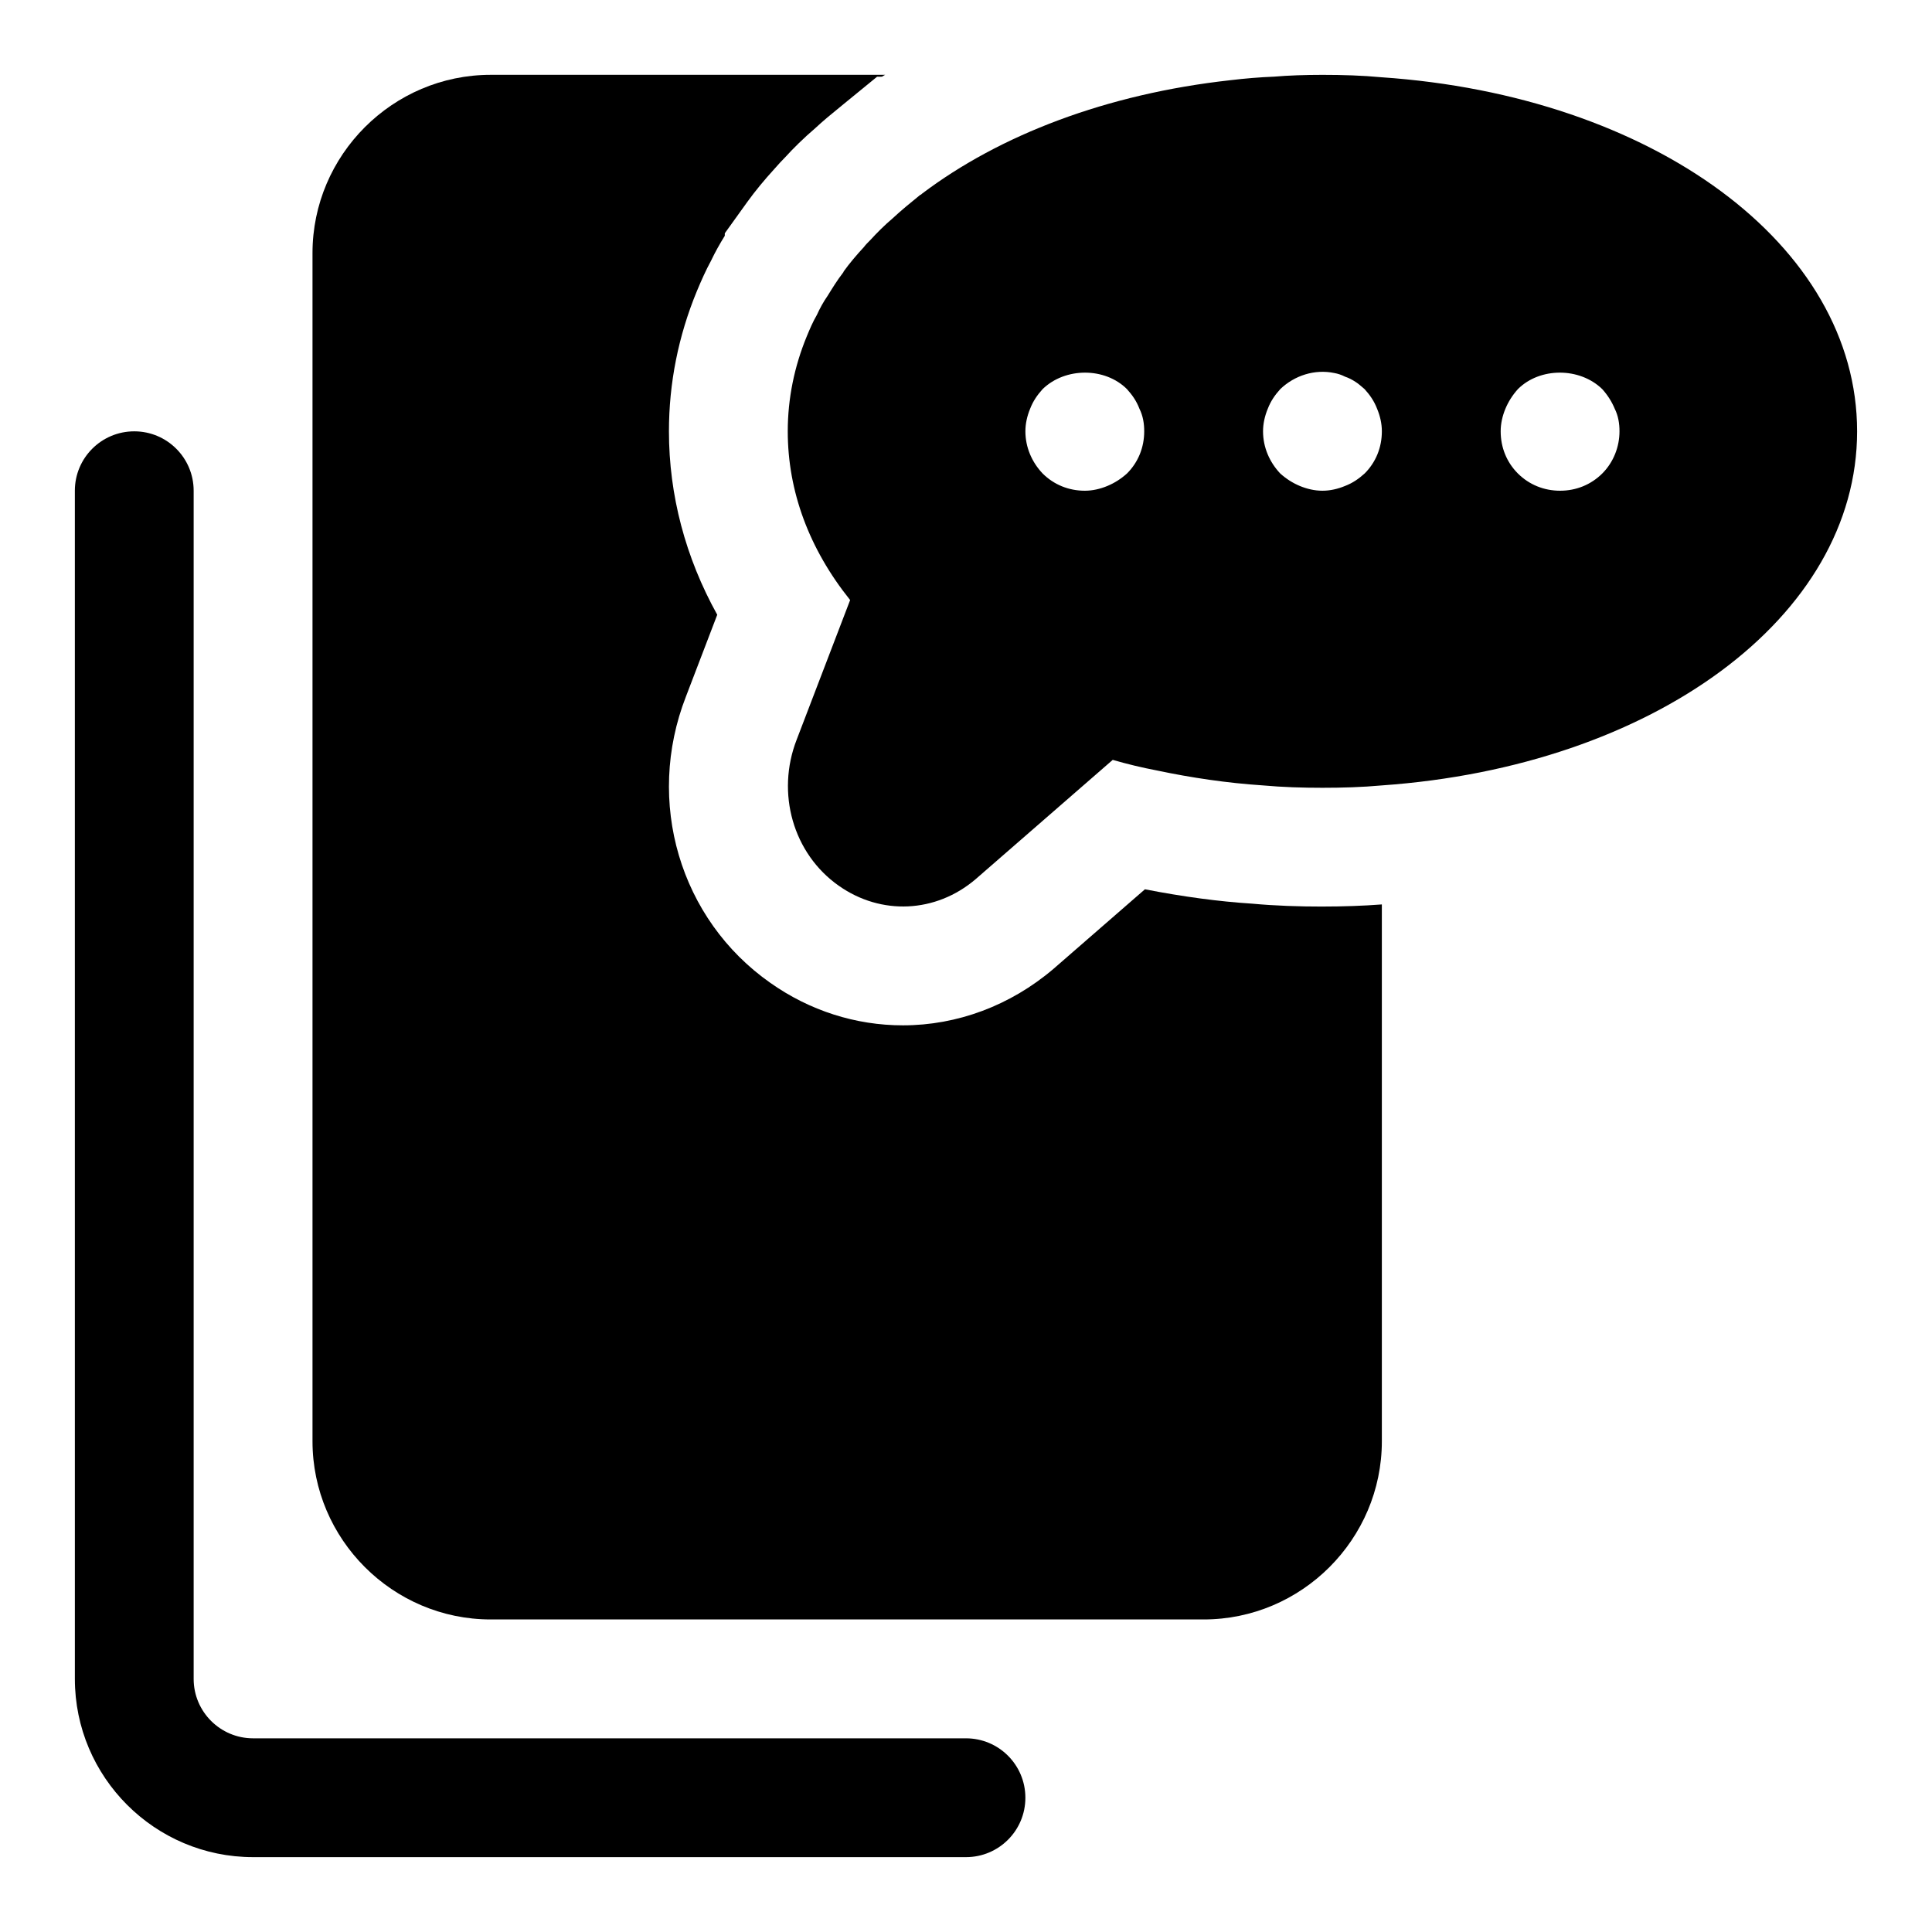 <?xml version="1.0" encoding="UTF-8"?>
<!-- Uploaded to: SVG Repo, www.svgrepo.com, Generator: SVG Repo Mixer Tools -->
<svg fill="#000000" width="800px" height="800px" version="1.1" viewBox="144 144 512 512" xmlns="http://www.w3.org/2000/svg">
 <g>
  <path d="m510.05 164.47c-5.039-0.473-10.234-0.633-15.59-0.633-4.566 0-9.133 0.156-12.754 0.473-3.938 0.156-7.715 0.473-11.652 0.945-32.742 3.621-61.082 14.484-81.707 30.07-0.156 0.156-0.316 0.316-0.473 0.316-2.519 2.047-5.039 4.094-7.398 6.297-2.047 1.73-4.094 3.777-5.824 5.668-0.629 0.629-1.258 1.258-1.73 1.891-1.891 2.047-3.777 4.25-5.352 6.453 0 0.156-0.156 0.316-0.156 0.316-1.574 2.047-2.832 4.094-4.094 6.141-1.102 1.574-2.047 3.305-2.832 5.039-1.102 1.891-1.891 3.777-2.676 5.668-3.312 8.027-5.047 16.531-5.047 25.188 0 15.902 5.668 31.172 16.531 44.715l-14.168 37c-5.512 14.168-0.945 30.23 11.18 38.73 11.18 7.871 25.664 7.242 36.211-1.73l36.367-31.645c3.777 1.102 7.715 2.047 11.809 2.832 8.973 1.891 18.422 3.305 28.023 3.938 5.195 0.473 10.547 0.629 15.742 0.629 5.352 0 10.547-0.156 15.742-0.629 71.793-5.039 125.95-44.555 125.95-93.836 0.004-49.438-54.156-88.957-126.11-93.836zm-67.387 105.01c-1.574 1.418-3.305 2.519-5.195 3.305-1.891 0.789-3.934 1.262-5.981 1.262-4.25 0-8.188-1.59-11.18-4.566-2.836-2.992-4.566-6.926-4.566-11.18 0-2.047 0.473-4.094 1.258-5.984 0.789-2.047 1.891-3.621 3.305-5.195 5.984-5.824 16.531-5.824 22.355 0 1.418 1.574 2.519 3.148 3.305 5.195 0.949 1.891 1.266 3.938 1.266 5.984 0 4.254-1.574 8.188-4.566 11.18zm62.977 0c-1.574 1.418-3.148 2.519-5.195 3.305-1.891 0.789-3.938 1.262-5.984 1.262-2.047 0-4.094-0.473-5.984-1.258-1.891-0.789-3.621-1.891-5.195-3.305-2.832-2.996-4.562-6.93-4.562-11.184 0-2.047 0.473-4.094 1.258-5.984 0.789-2.047 1.891-3.621 3.305-5.195 3.777-3.621 9.133-5.352 14.328-4.266 0.945 0.172 1.891 0.473 2.832 0.961 0.945 0.316 1.891 0.789 2.832 1.418 0.789 0.473 1.574 1.258 2.363 1.891 1.418 1.574 2.519 3.148 3.305 5.195 0.793 1.887 1.266 3.934 1.266 5.981 0 4.254-1.574 8.188-4.566 11.18zm62.977 0c-2.992 2.977-6.926 4.566-11.18 4.566-4.25 0-8.188-1.59-11.18-4.566-2.988-2.992-4.562-6.926-4.562-11.18 0-2.047 0.473-4.094 1.258-5.984 0.789-1.891 1.891-3.621 3.305-5.195 5.824-5.824 16.375-5.824 22.355 0 1.418 1.574 2.519 3.305 3.305 5.195 0.949 1.891 1.266 3.938 1.266 5.984 0 4.094-1.574 8.188-4.566 11.18z"/>
  <path d="m494.46 384.25c-6.141 0-12.469-0.203-18.625-0.77-8.738-0.551-18.469-1.859-28.418-3.809l-24.246 21.098c-11.414 9.715-25.488 14.957-39.879 14.957-12.547 0-24.703-3.891-35.125-11.242-23.992-16.816-33.234-48.051-22.387-75.887l8.297-21.68c-8.422-15.164-12.801-31.695-12.801-48.621 0-12.738 2.488-25.254 7.414-37.172 1.195-2.852 2.348-5.465 3.762-8.062 1.07-2.25 2.297-4.441 3.621-6.566l0.004-0.672 5.902-8.219c2.141-2.977 4.644-5.984 7.211-8.801 0.992-1.148 2.078-2.312 3.211-3.465 1.605-1.793 4.66-4.832 7.699-7.414 1.715-1.637 4.598-4.016 7.527-6.391l8.801-7.195 1.289-0.016c0.254-0.176 0.57-0.316 0.852-0.492h-104.52c-25.977 0-47.234 21.258-47.234 47.234v314.88c0 25.977 21.254 47.23 47.23 47.23h188.93c25.977 0 47.23-21.254 47.23-47.23v-142.26c-4.91 0.375-10.215 0.562-15.742 0.562z"/>
  <path d="m400 636.16h-188.93c-26.039 0-47.23-21.191-47.23-47.23l-0.004-314.88c0-8.707 7.055-15.742 15.742-15.742 8.691 0 15.742 7.039 15.742 15.742v314.88c0 8.691 7.07 15.742 15.742 15.742h188.93c8.691 0 15.742 7.039 15.742 15.742 0.008 8.707-7.047 15.746-15.734 15.746z"/>
 </g>
</svg>